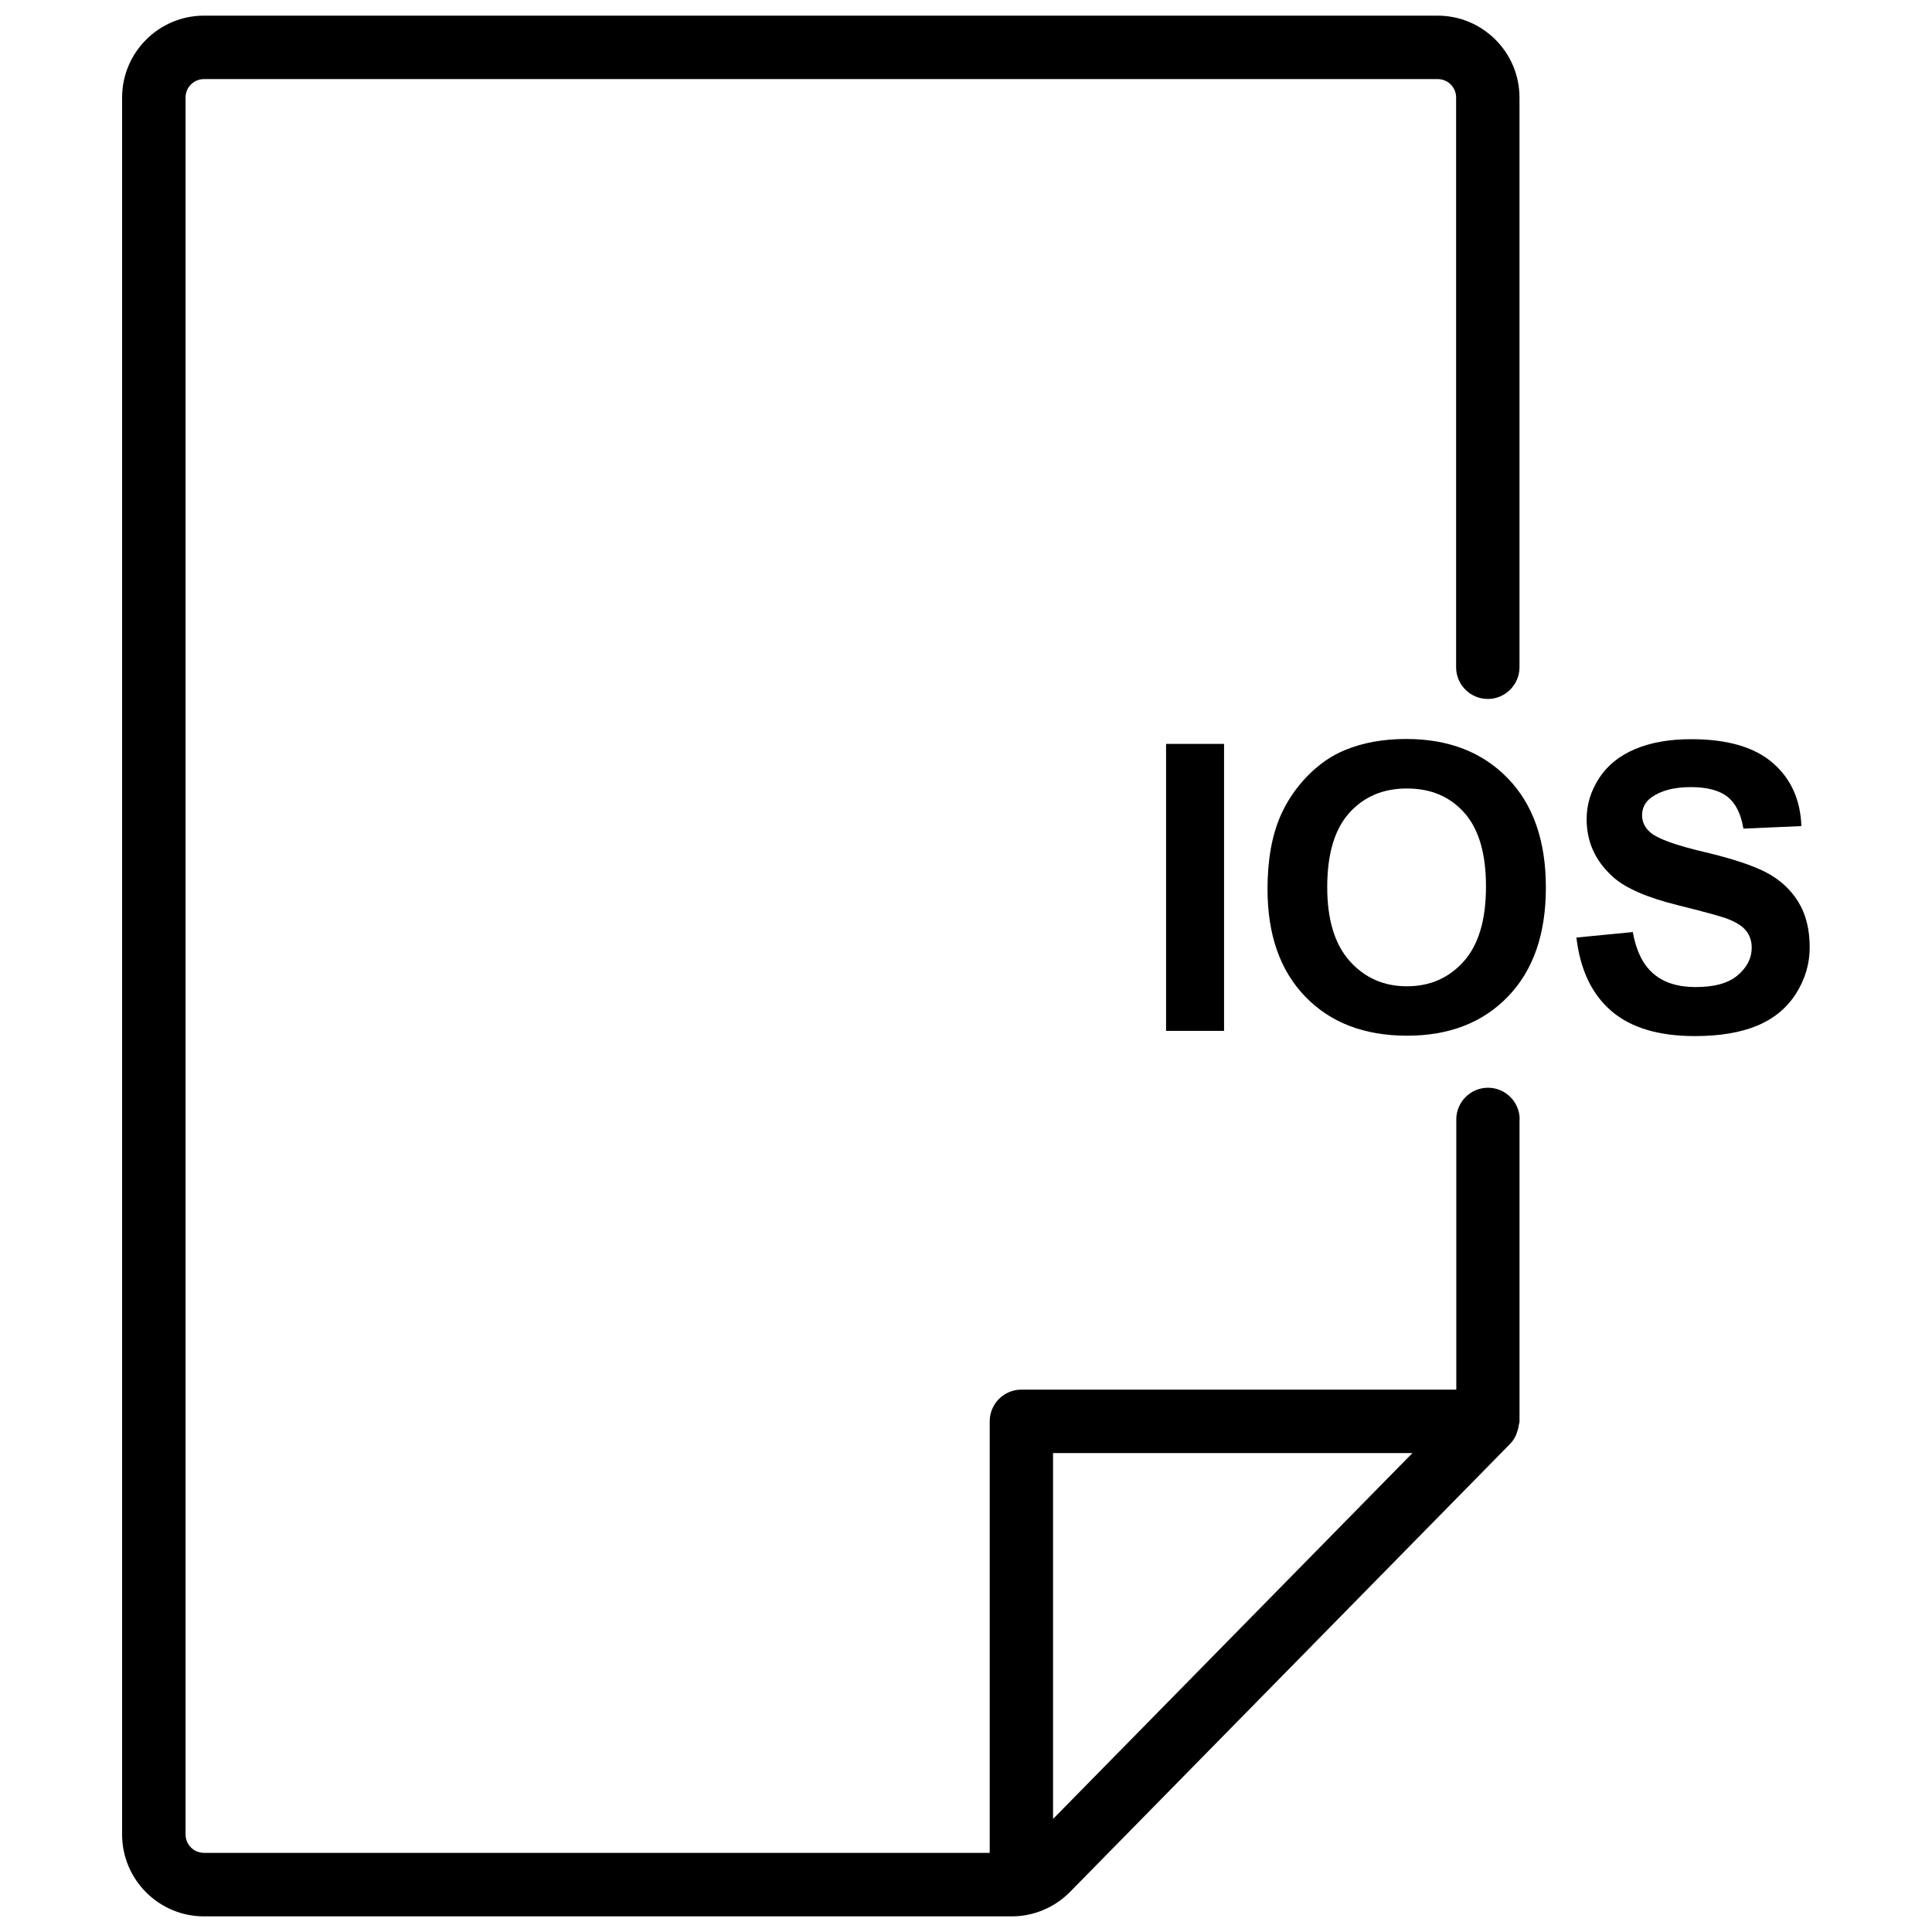 <?xml version="1.0" encoding="UTF-8"?>
<!-- Uploaded to: SVG Repo, www.svgrepo.com, Generator: SVG Repo Mixer Tools -->
<svg width="800px" height="800px" version="1.1" viewBox="144 144 512 512" xmlns="http://www.w3.org/2000/svg">
 <defs>
  <clipPath id="a">
   <path d="m176 148.09h371v503.81h-371z"/>
  </clipPath>
 </defs>
 <path d="m453.02 341.14h15.367v76.055h-15.367z"/>
 <path d="m543.59 350.27c-6.719-6.949-15.703-10.434-26.91-10.434-6.191 0-11.652 1.008-16.395 3-3.57 1.492-6.844 3.777-9.824 6.844-3 3.086-5.352 6.551-7.074 10.434-2.309 5.246-3.484 11.754-3.484 19.5 0 12.113 3.336 21.602 10.012 28.508 6.676 6.906 15.66 10.348 26.977 10.348 11.168 0 20.09-3.465 26.766-10.41 6.676-6.926 10.012-16.543 10.012-28.82 0.016-12.344-3.34-22.023-10.078-28.969zm-11.672 48.492c-3.926 4.41-8.941 6.613-15.074 6.613-6.129 0-11.168-2.227-15.156-6.676-3.969-4.449-5.961-10.98-5.961-19.586 0-8.754 1.93-15.305 5.816-19.648 3.883-4.344 8.984-6.508 15.305-6.508 6.34 0 11.398 2.141 15.219 6.445 3.82 4.281 5.731 10.789 5.731 19.5 0.02 8.816-1.953 15.449-5.879 19.859z"/>
 <path d="m593.31 405.58c-4.66 0-8.375-1.176-11.125-3.527-2.75-2.352-4.578-6.047-5.481-11.043l-14.945 1.449c1.008 8.5 4.074 14.988 9.238 19.438 5.144 4.449 12.531 6.676 22.148 6.676 6.613 0 12.133-0.922 16.543-2.769 4.43-1.848 7.852-4.68 10.266-8.48 2.414-3.801 3.633-7.894 3.633-12.238 0-4.809-1.008-8.836-3.043-12.113-2.016-3.273-4.828-5.836-8.398-7.727-3.59-1.891-9.109-3.715-16.582-5.481-7.473-1.762-12.176-3.465-14.105-5.082-1.531-1.281-2.289-2.812-2.289-4.617 0-1.973 0.82-3.547 2.434-4.723 2.519-1.828 6.023-2.75 10.477-2.75 4.324 0 7.559 0.859 9.719 2.562 2.164 1.699 3.57 4.512 4.219 8.438l15.367-0.672c-0.25-6.992-2.769-12.574-7.598-16.75-4.828-4.176-12.008-6.277-21.559-6.277-5.856 0-10.832 0.883-14.969 2.644-4.137 1.762-7.305 4.324-9.488 7.703-2.203 3.379-3.297 6.992-3.297 10.875 0 6.023 2.332 11.125 7.012 15.305 3.316 2.981 9.09 5.481 17.34 7.516 6.402 1.594 10.496 2.707 12.301 3.316 2.625 0.922 4.473 2.035 5.519 3.297 1.051 1.258 1.574 2.793 1.574 4.598 0 2.793-1.258 5.246-3.758 7.348-2.5 2.102-6.195 3.086-11.152 3.086z"/>
 <g clip-path="url(#a)">
  <path d="m546.73 440.66c0-4.641-3.777-8.398-8.398-8.398-4.617 0-8.398 3.777-8.398 8.398v71.605h-115.25c-4.641 0-8.398 3.777-8.398 8.398v114.36h-208.24c-2.688 0-4.871-2.184-4.871-4.871v-460.32c0-2.688 2.184-4.871 4.871-4.871h326.97c2.688 0 4.871 2.184 4.871 4.871v151c0 4.641 3.777 8.398 8.398 8.398 4.617 0 8.398-3.777 8.398-8.398l-0.004-151c0-11.945-9.742-21.684-21.684-21.684h-326.95c-11.945 0-21.684 9.742-21.684 21.684v460.34c0 11.945 9.742 21.684 21.684 21.684h214.12c5.711 0 11.316-2.332 15.367-6.445l116.68-118.79c0.02-0.02 0.02-0.02 0.043-0.043l0.02-0.02c0.02-0.02 0.02-0.043 0.02-0.043 1.008-1.027 1.617-2.332 1.973-3.738 0.105-0.355 0.168-0.691 0.211-1.051 0.043-0.355 0.211-0.672 0.211-1.027v-80.039zm-123.66 185.38v-96.961h95.242z"/>
 </g>
</svg>